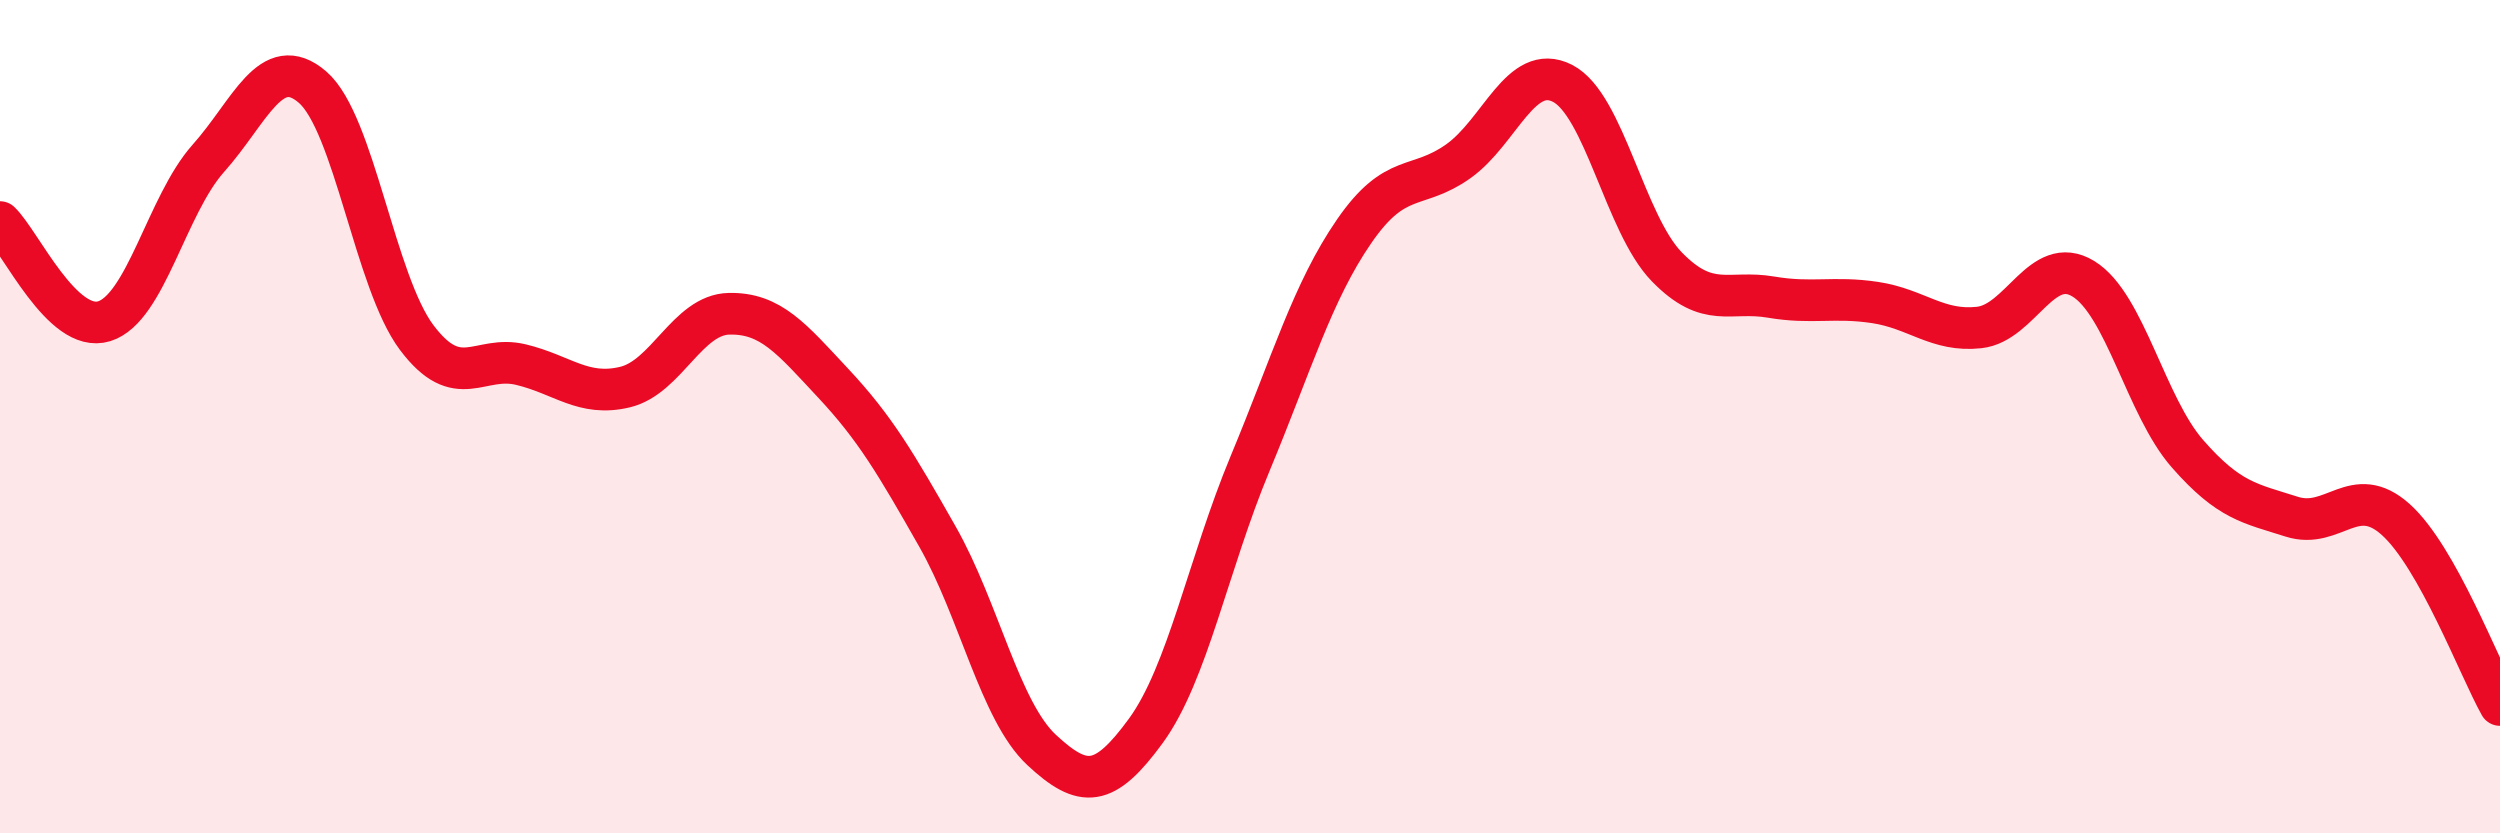 
    <svg width="60" height="20" viewBox="0 0 60 20" xmlns="http://www.w3.org/2000/svg">
      <path
        d="M 0,5.33 C 0.5,5.81 1.5,8.02 2.5,7.71 C 3.5,7.4 4,4.92 5,3.8 C 6,2.68 6.5,1.23 7.5,2.09 C 8.5,2.95 9,6.77 10,8.1 C 11,9.43 11.5,8.51 12.5,8.75 C 13.5,8.99 14,9.53 15,9.29 C 16,9.05 16.5,7.55 17.5,7.53 C 18.5,7.51 19,8.13 20,9.2 C 21,10.27 21.5,11.12 22.5,12.88 C 23.5,14.64 24,17.07 25,18 C 26,18.93 26.5,18.91 27.5,17.54 C 28.5,16.17 29,13.53 30,11.13 C 31,8.73 31.5,7 32.5,5.55 C 33.5,4.1 34,4.58 35,3.87 C 36,3.16 36.5,1.49 37.5,2 C 38.5,2.51 39,5.37 40,6.4 C 41,7.43 41.5,6.96 42.5,7.13 C 43.5,7.3 44,7.11 45,7.26 C 46,7.41 46.5,7.97 47.5,7.86 C 48.5,7.75 49,6.08 50,6.69 C 51,7.3 51.5,9.75 52.5,10.89 C 53.5,12.03 54,12.08 55,12.4 C 56,12.72 56.5,11.57 57.5,12.47 C 58.5,13.37 59.5,16.03 60,16.92L60 20L0 20Z"
        fill="#EB0A25"
        opacity="0.1"
        stroke-linecap="round"
        stroke-linejoin="round"
      />
      <path
        d="M 0,5.33 C 0.5,5.81 1.5,8.02 2.5,7.71 C 3.5,7.4 4,4.92 5,3.8 C 6,2.68 6.5,1.23 7.5,2.09 C 8.5,2.95 9,6.77 10,8.1 C 11,9.43 11.5,8.51 12.5,8.75 C 13.5,8.99 14,9.53 15,9.29 C 16,9.05 16.5,7.55 17.5,7.53 C 18.5,7.51 19,8.13 20,9.2 C 21,10.27 21.5,11.12 22.5,12.88 C 23.5,14.64 24,17.07 25,18 C 26,18.93 26.5,18.91 27.5,17.54 C 28.5,16.17 29,13.53 30,11.13 C 31,8.73 31.5,7 32.5,5.55 C 33.5,4.1 34,4.58 35,3.87 C 36,3.16 36.5,1.49 37.5,2 C 38.5,2.51 39,5.37 40,6.4 C 41,7.43 41.5,6.96 42.5,7.13 C 43.5,7.3 44,7.11 45,7.26 C 46,7.41 46.5,7.97 47.5,7.86 C 48.5,7.75 49,6.08 50,6.69 C 51,7.3 51.5,9.75 52.5,10.89 C 53.5,12.03 54,12.08 55,12.4 C 56,12.72 56.5,11.57 57.5,12.47 C 58.5,13.37 59.5,16.03 60,16.92"
        stroke="#EB0A25"
        stroke-width="1"
        fill="none"
        stroke-linecap="round"
        stroke-linejoin="round"
      />
    </svg>
  